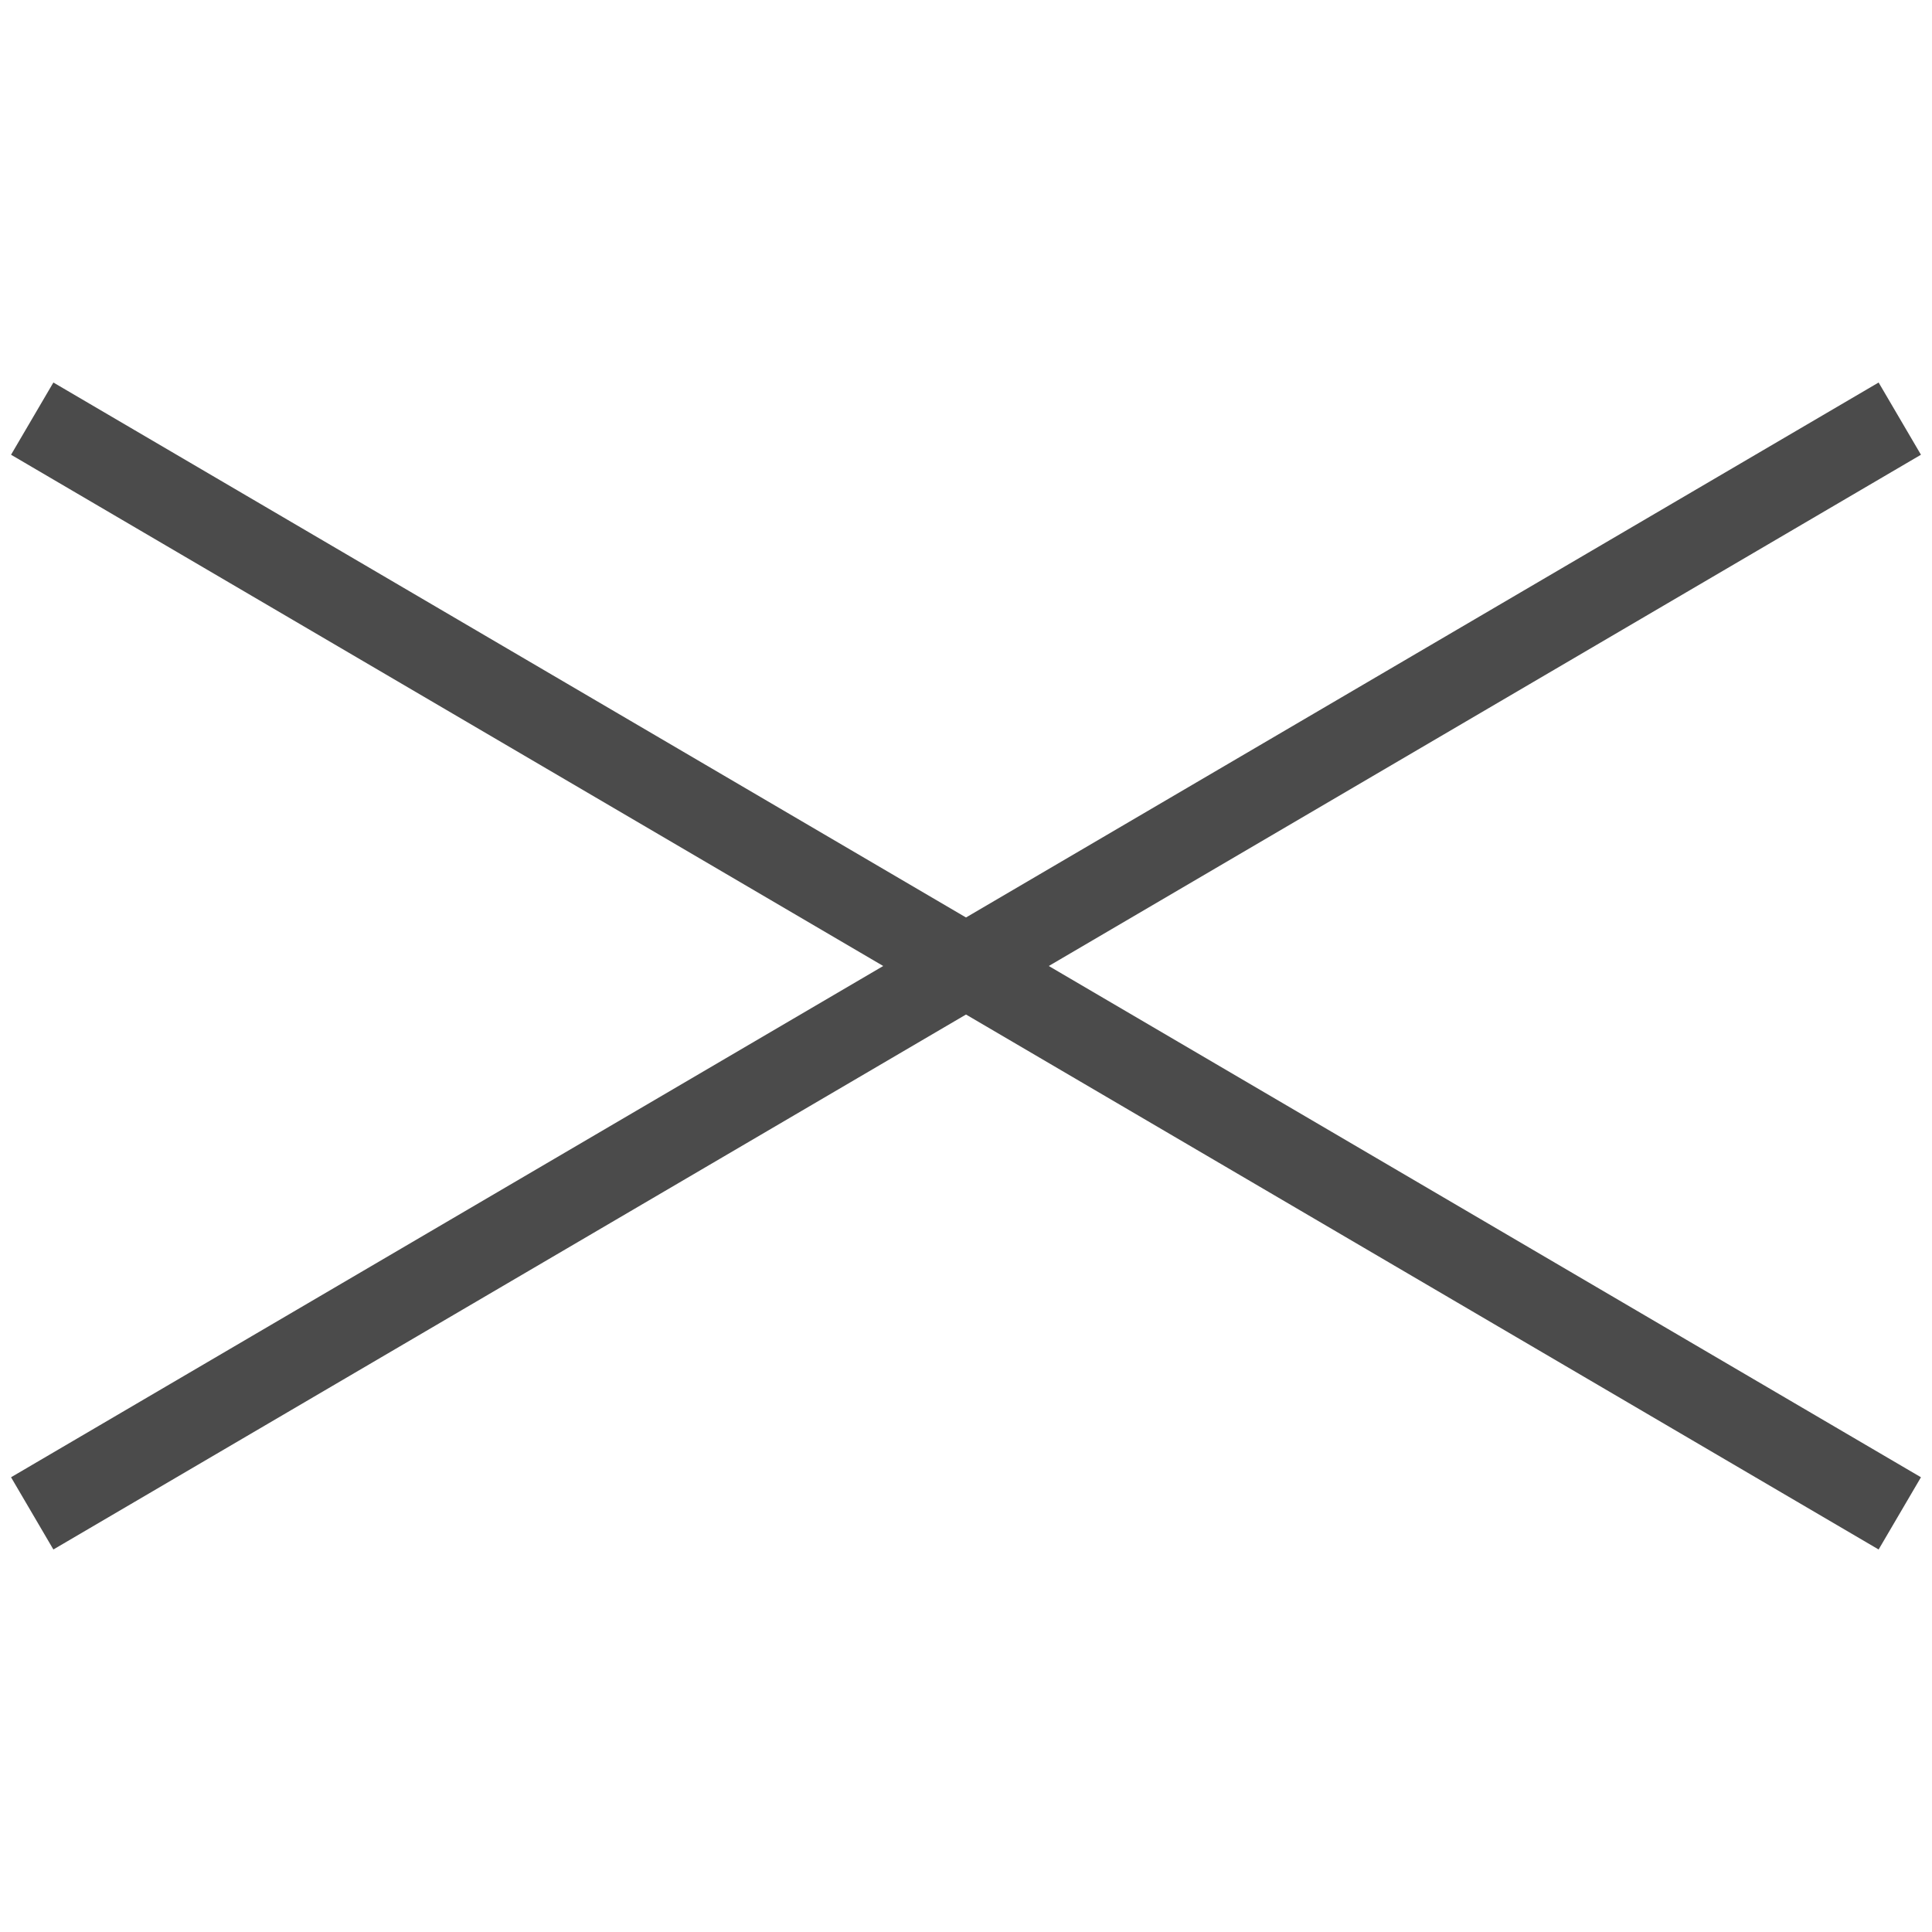 <?xml version="1.0" encoding="UTF-8"?>
<svg width="30px" height="30px" viewBox="0 0 30 30" version="1.1" xmlns="http://www.w3.org/2000/svg" xmlns:xlink="http://www.w3.org/1999/xlink">
    <!-- Generator: Sketch 53.2 (72643) - https://sketchapp.com -->
    <title>Icons/Dark/Close</title>
    <desc>Created with Sketch.</desc>
    <g id="Icons/Dark/Close" stroke="none" stroke-width="1" fill="none" fill-rule="evenodd">
        <path d="M31.807,14.889 L-1.807,15.111" id="Line-4" stroke="#4B4B4B" stroke-width="1.3" fill-rule="nonzero" transform="translate(15, 15) rotate(-30) translate(-15, -15) "></path>
        <path d="M31.807,14.889 L-1.807,15.111" id="Line-4" stroke="#4B4B4B" stroke-width="1.3" fill-rule="nonzero" transform="translate(15, 15) scale(-1, 1) rotate(-30) translate(-15, -15) "></path>
    </g>
</svg>